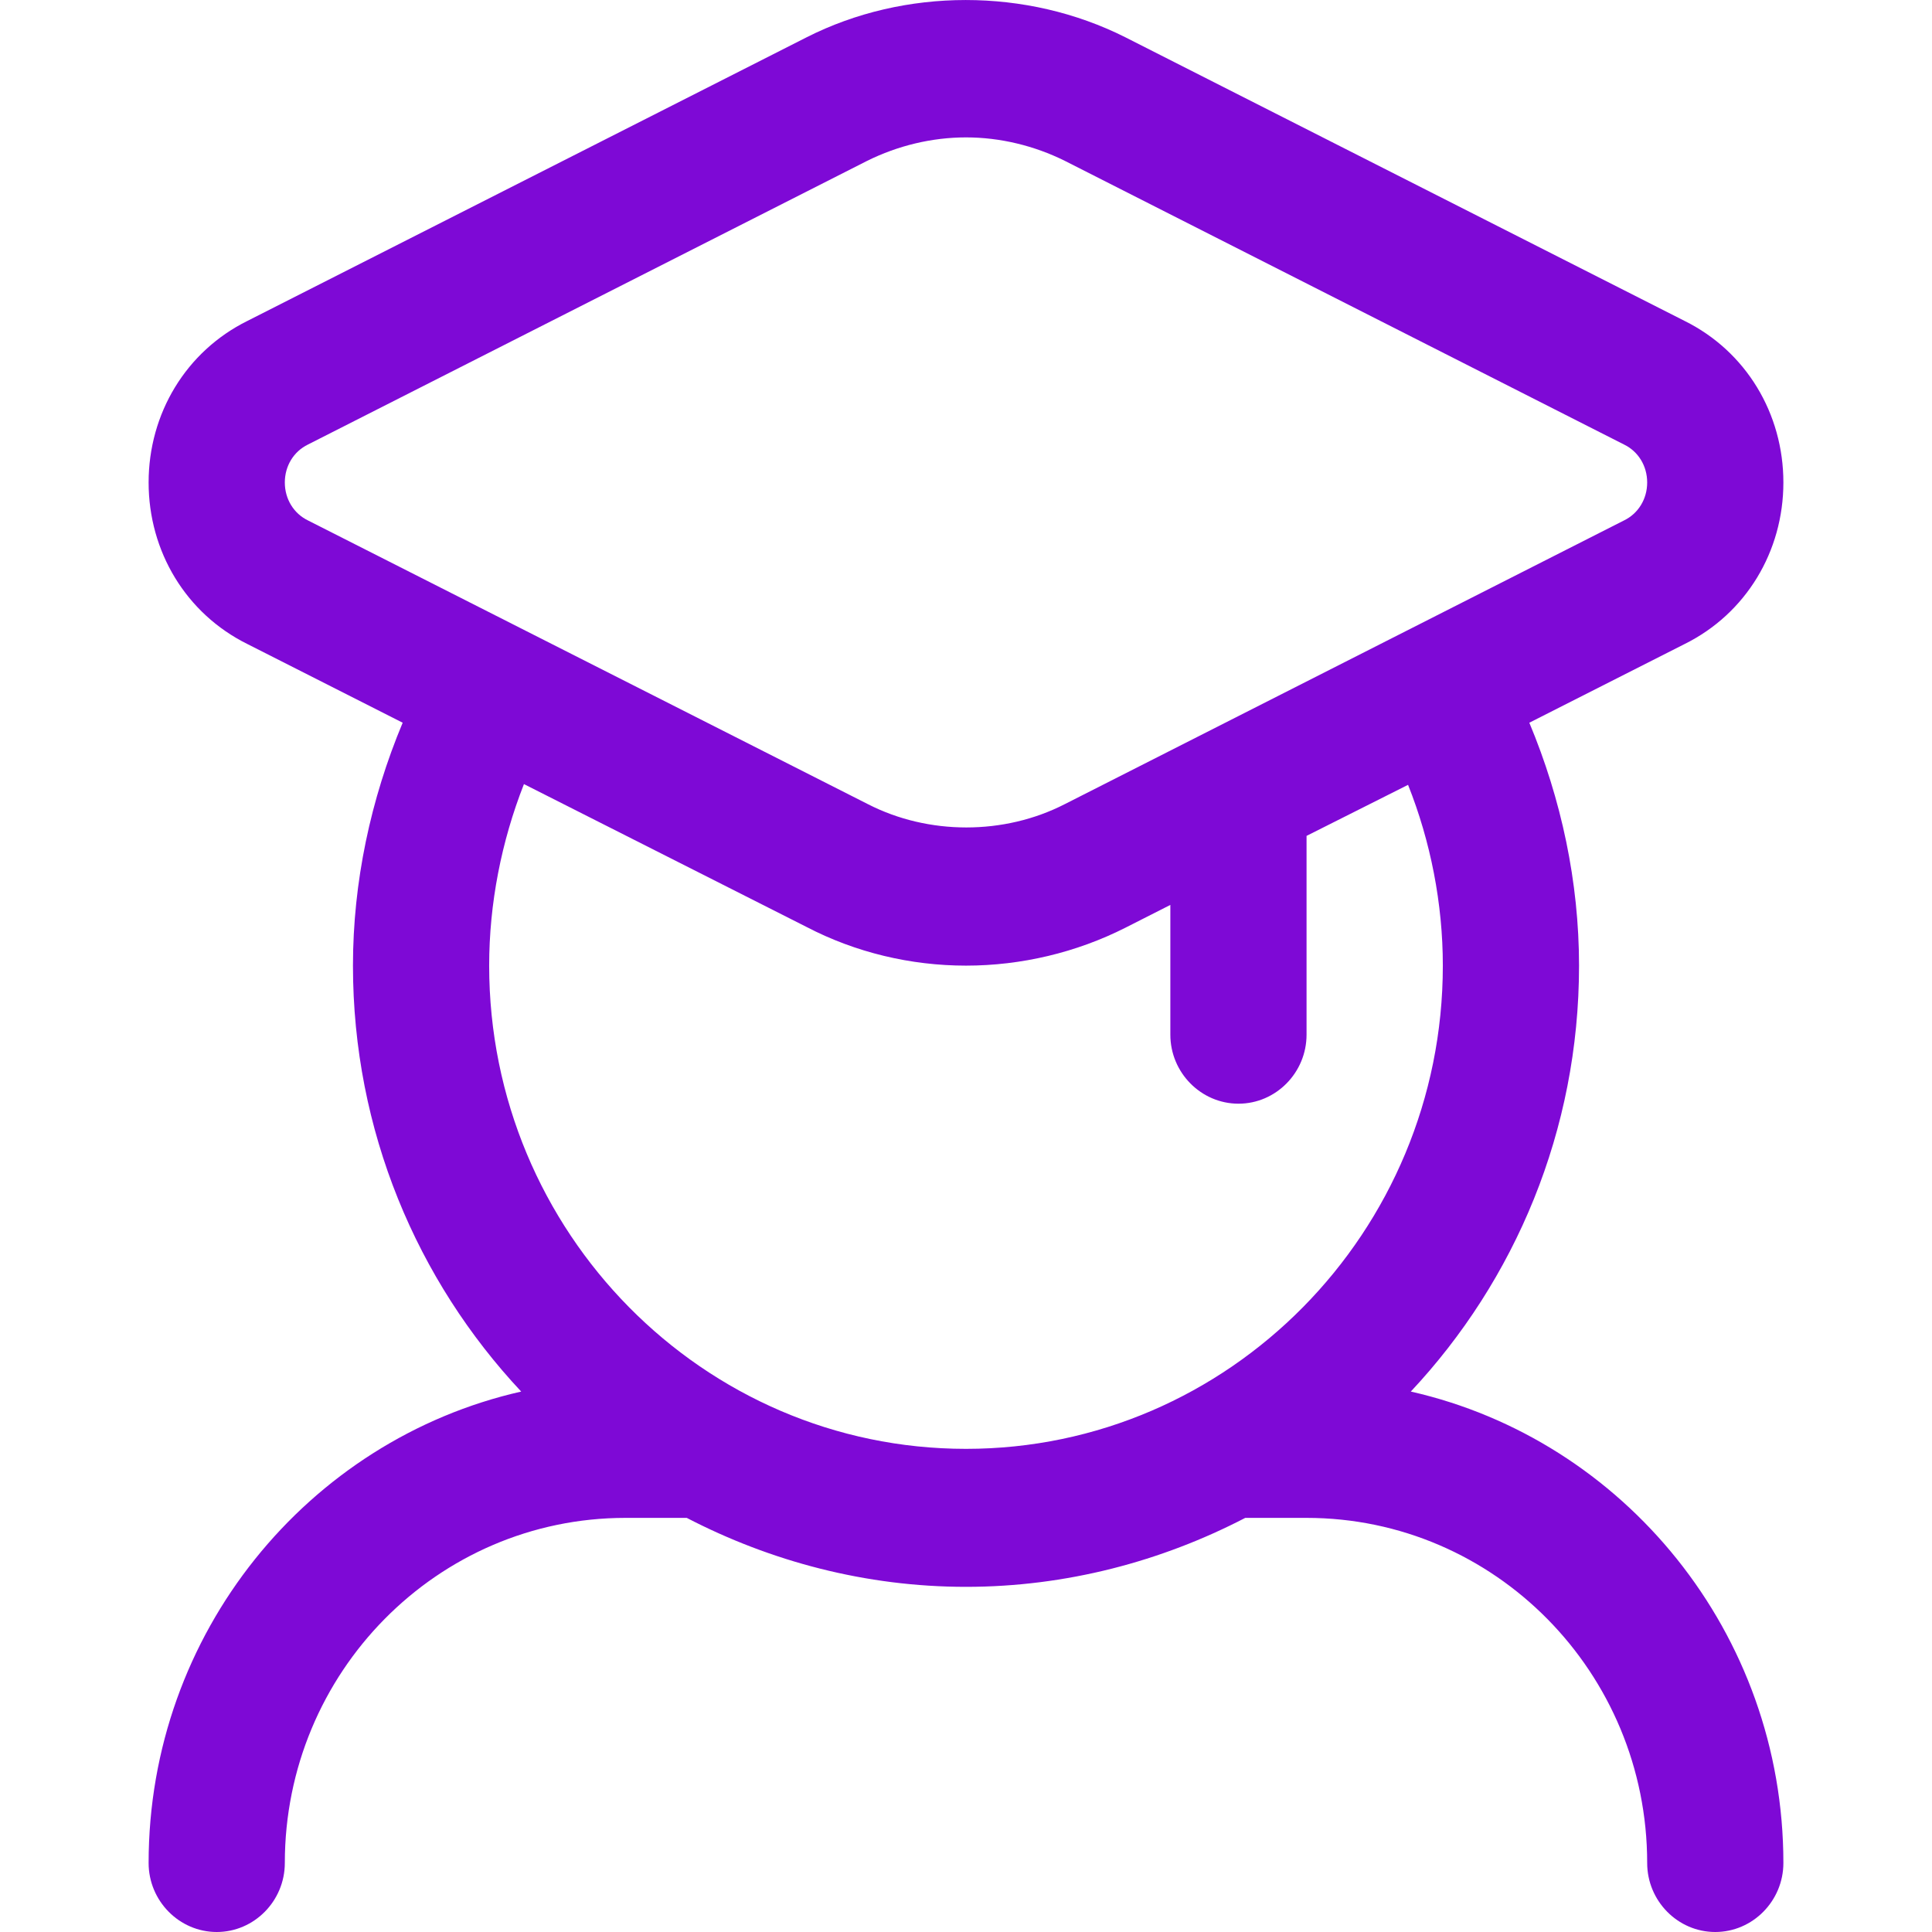 <svg width="26" height="26" viewBox="0 0 26 26" fill="none" xmlns="http://www.w3.org/2000/svg">
<path d="M24 6.493C24 5.564 23.496 4.728 22.671 4.319L15.145 0.502C13.816 -0.167 12.175 -0.167 10.855 0.502L3.329 4.319C2.504 4.728 2 5.564 2 6.493C2 7.422 2.504 8.258 3.329 8.667L5.419 9.726C4.988 10.757 4.75 11.871 4.75 12.995C4.75 15.215 5.612 17.231 7.014 18.727C4.145 19.377 2 21.978 2 25.071C2 25.582 2.413 26 2.917 26C3.421 26 3.833 25.582 3.833 25.071C3.833 22.507 5.887 20.427 8.417 20.427H9.242C10.369 21.012 11.652 21.355 13 21.355C14.348 21.355 15.631 21.012 16.758 20.427H17.583C20.113 20.427 22.167 22.507 22.167 25.071C22.167 25.582 22.579 26 23.083 26C23.587 26 24 25.582 24 25.071C24 21.978 21.855 19.377 18.986 18.727C20.388 17.231 21.25 15.215 21.25 12.995C21.25 11.871 21.012 10.757 20.581 9.726L22.671 8.667C23.496 8.258 24 7.422 24 6.493ZM19.417 12.995C19.417 16.581 16.538 19.498 13 19.498C9.462 19.498 6.583 16.581 6.583 12.995C6.583 12.159 6.748 11.323 7.051 10.552L10.855 12.475C11.515 12.819 12.258 12.995 13 12.995C13.742 12.995 14.485 12.819 15.145 12.485L15.75 12.178V13.924C15.75 14.435 16.163 14.853 16.667 14.853C17.171 14.853 17.583 14.435 17.583 13.924V11.249L18.949 10.562C19.252 11.323 19.417 12.159 19.417 12.995ZM21.855 7.004L14.329 10.822C13.513 11.24 12.496 11.24 11.68 10.822L4.145 7.004C3.953 6.911 3.833 6.716 3.833 6.493C3.833 6.27 3.953 6.075 4.145 5.982L11.671 2.164C12.083 1.96 12.542 1.849 13 1.849C13.458 1.849 13.917 1.96 14.329 2.164L21.855 5.982C22.047 6.075 22.167 6.27 22.167 6.493C22.167 6.716 22.047 6.911 21.855 7.004Z" fill="#7E09D6"/>
</svg>
